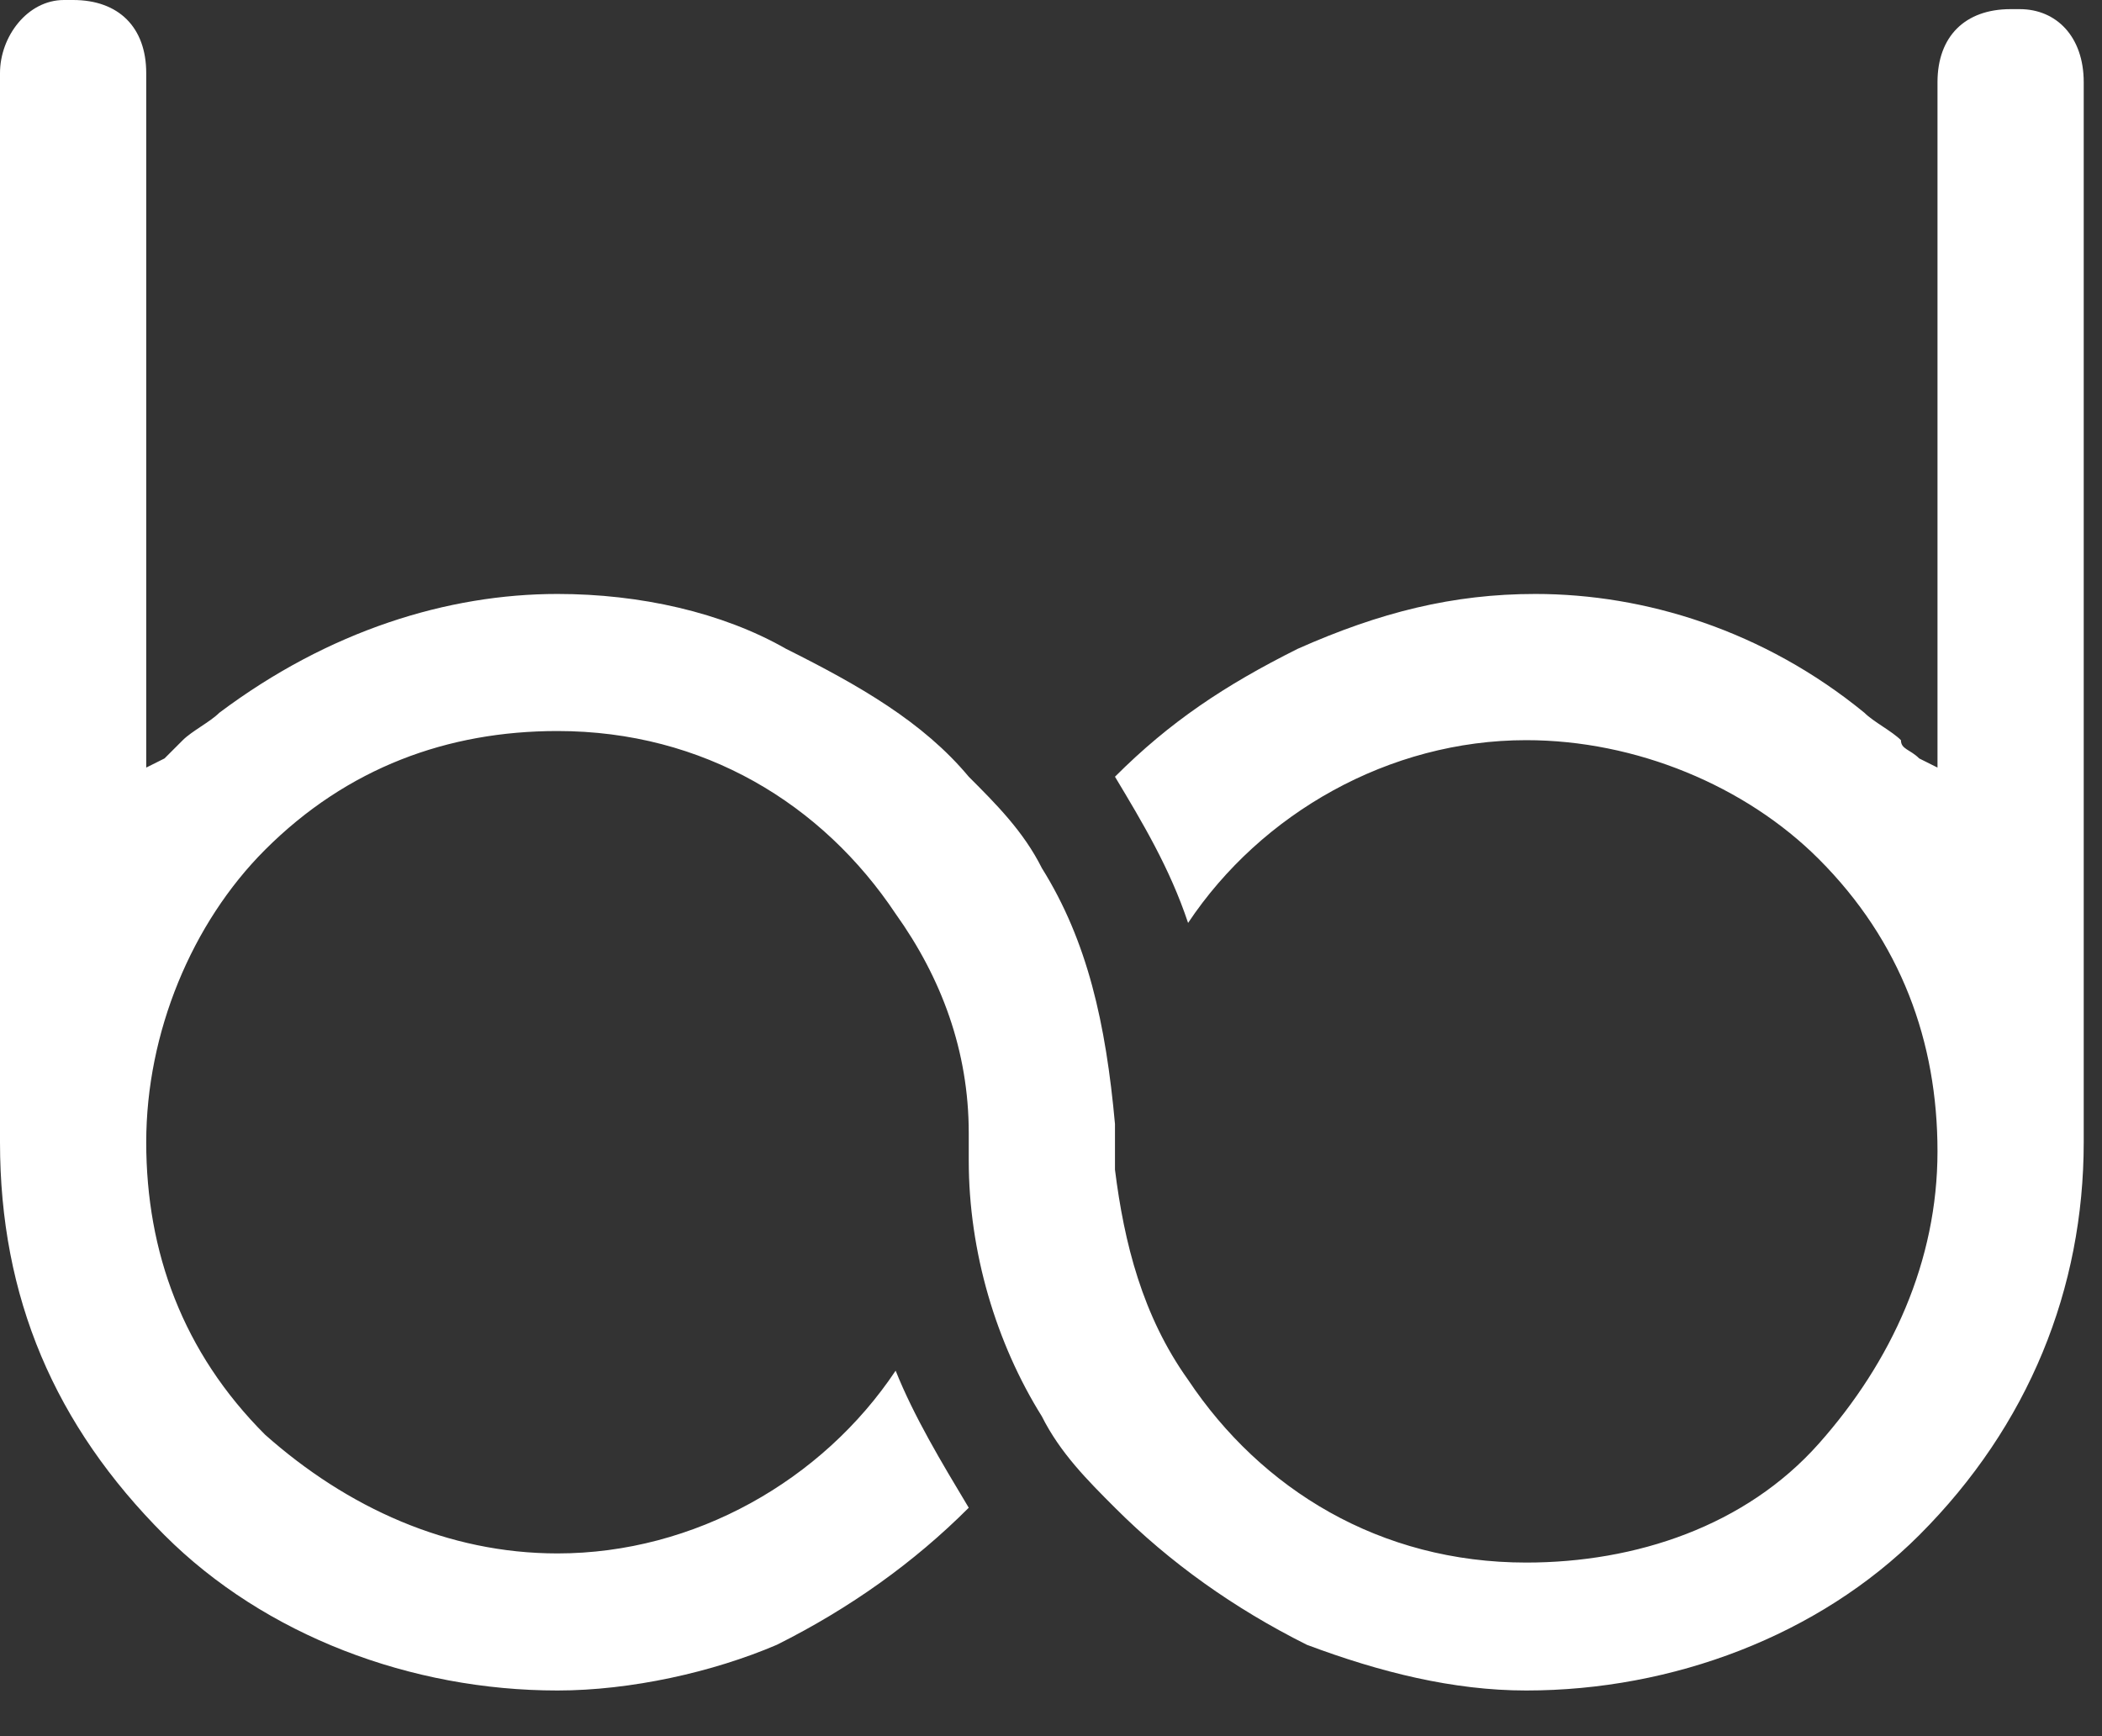 <svg width="23" height="19" viewBox="0 0 23 19" fill="none" xmlns="http://www.w3.org/2000/svg">
<rect x="0" y="0" width="23" height="19" fill="#333333" stroke="none"/>
<path d="M22.8 3.9C22.8 2.9 22.8 1.9 22.8 0.9C22.8 0.4 22.5 0.1 22.1 0.1H22C21.5 0.1 21.2 0.4 21.2 0.9C21.2 2.6 21.2 4.2 21.2 5.9V8.4L21 8.3C20.9 8.2 20.8 8.2 20.8 8.1C20.7 8 20.5 7.9 20.4 7.8C19.3 6.9 18 6.5 16.8 6.5C15.9 6.5 15.1 6.7 14.2 7.1C13.4 7.5 12.8 7.9 12.2 8.5C12.5 9 12.8 9.5 13 10.1C13.8 8.9 15.2 8.1 16.7 8.1C17.9 8.1 19.1 8.6 19.9 9.4C20.8 10.3 21.2 11.4 21.2 12.6C21.2 13.8 20.7 14.9 19.9 15.8C19.1 16.7 17.9 17.1 16.7 17.1C15.1 17.1 13.8 16.3 13 15.1C12.5 14.4 12.3 13.6 12.2 12.8C12.2 12.7 12.2 12.7 12.2 12.6V12.5C12.2 12.4 12.2 12.4 12.2 12.3C12.1 11.2 11.9 10.3 11.4 9.5C11.2 9.1 10.9 8.8 10.6 8.5C10.1 7.9 9.4 7.5 8.6 7.1C7.9 6.7 7 6.5 6.1 6.5C4.9 6.5 3.6 6.9 2.4 7.8C2.3 7.9 2.1 8 2 8.1C1.9 8.2 1.9 8.2 1.8 8.3L1.6 8.4V5.8C1.6 4.1 1.6 2.5 1.6 0.8C1.6 0.3 1.3 0 0.8 0H0.7C0.3 0 0 0.4 0 0.8C0 1.8 0 2.8 0 3.8C0 6.7 0 9.6 0 12.5C0 14.2 0.6 15.6 1.8 16.8C2.9 17.9 4.5 18.5 6.1 18.5C6.9 18.5 7.8 18.3 8.5 18C9.3 17.6 10 17.1 10.6 16.5C10.3 16 10 15.5 9.8 15C9 16.2 7.6 17 6.1 17C4.9 17 3.8 16.5 2.9 15.7C2 14.8 1.6 13.7 1.6 12.5C1.6 11.3 2.1 10.1 2.9 9.3C3.8 8.4 4.9 8 6.1 8C7.7 8 9 8.8 9.8 10C10.3 10.7 10.6 11.5 10.6 12.4V12.5C10.6 12.6 10.6 12.6 10.6 12.7C10.6 13.7 10.9 14.7 11.4 15.5C11.6 15.9 11.9 16.2 12.2 16.5C12.8 17.1 13.5 17.6 14.3 18C15.1 18.3 15.9 18.5 16.7 18.5C18.3 18.5 19.9 17.9 21 16.8C22.2 15.6 22.8 14.1 22.8 12.5C22.8 9.7 22.8 6.7 22.8 3.9Z" fill="white"/>
</svg>
